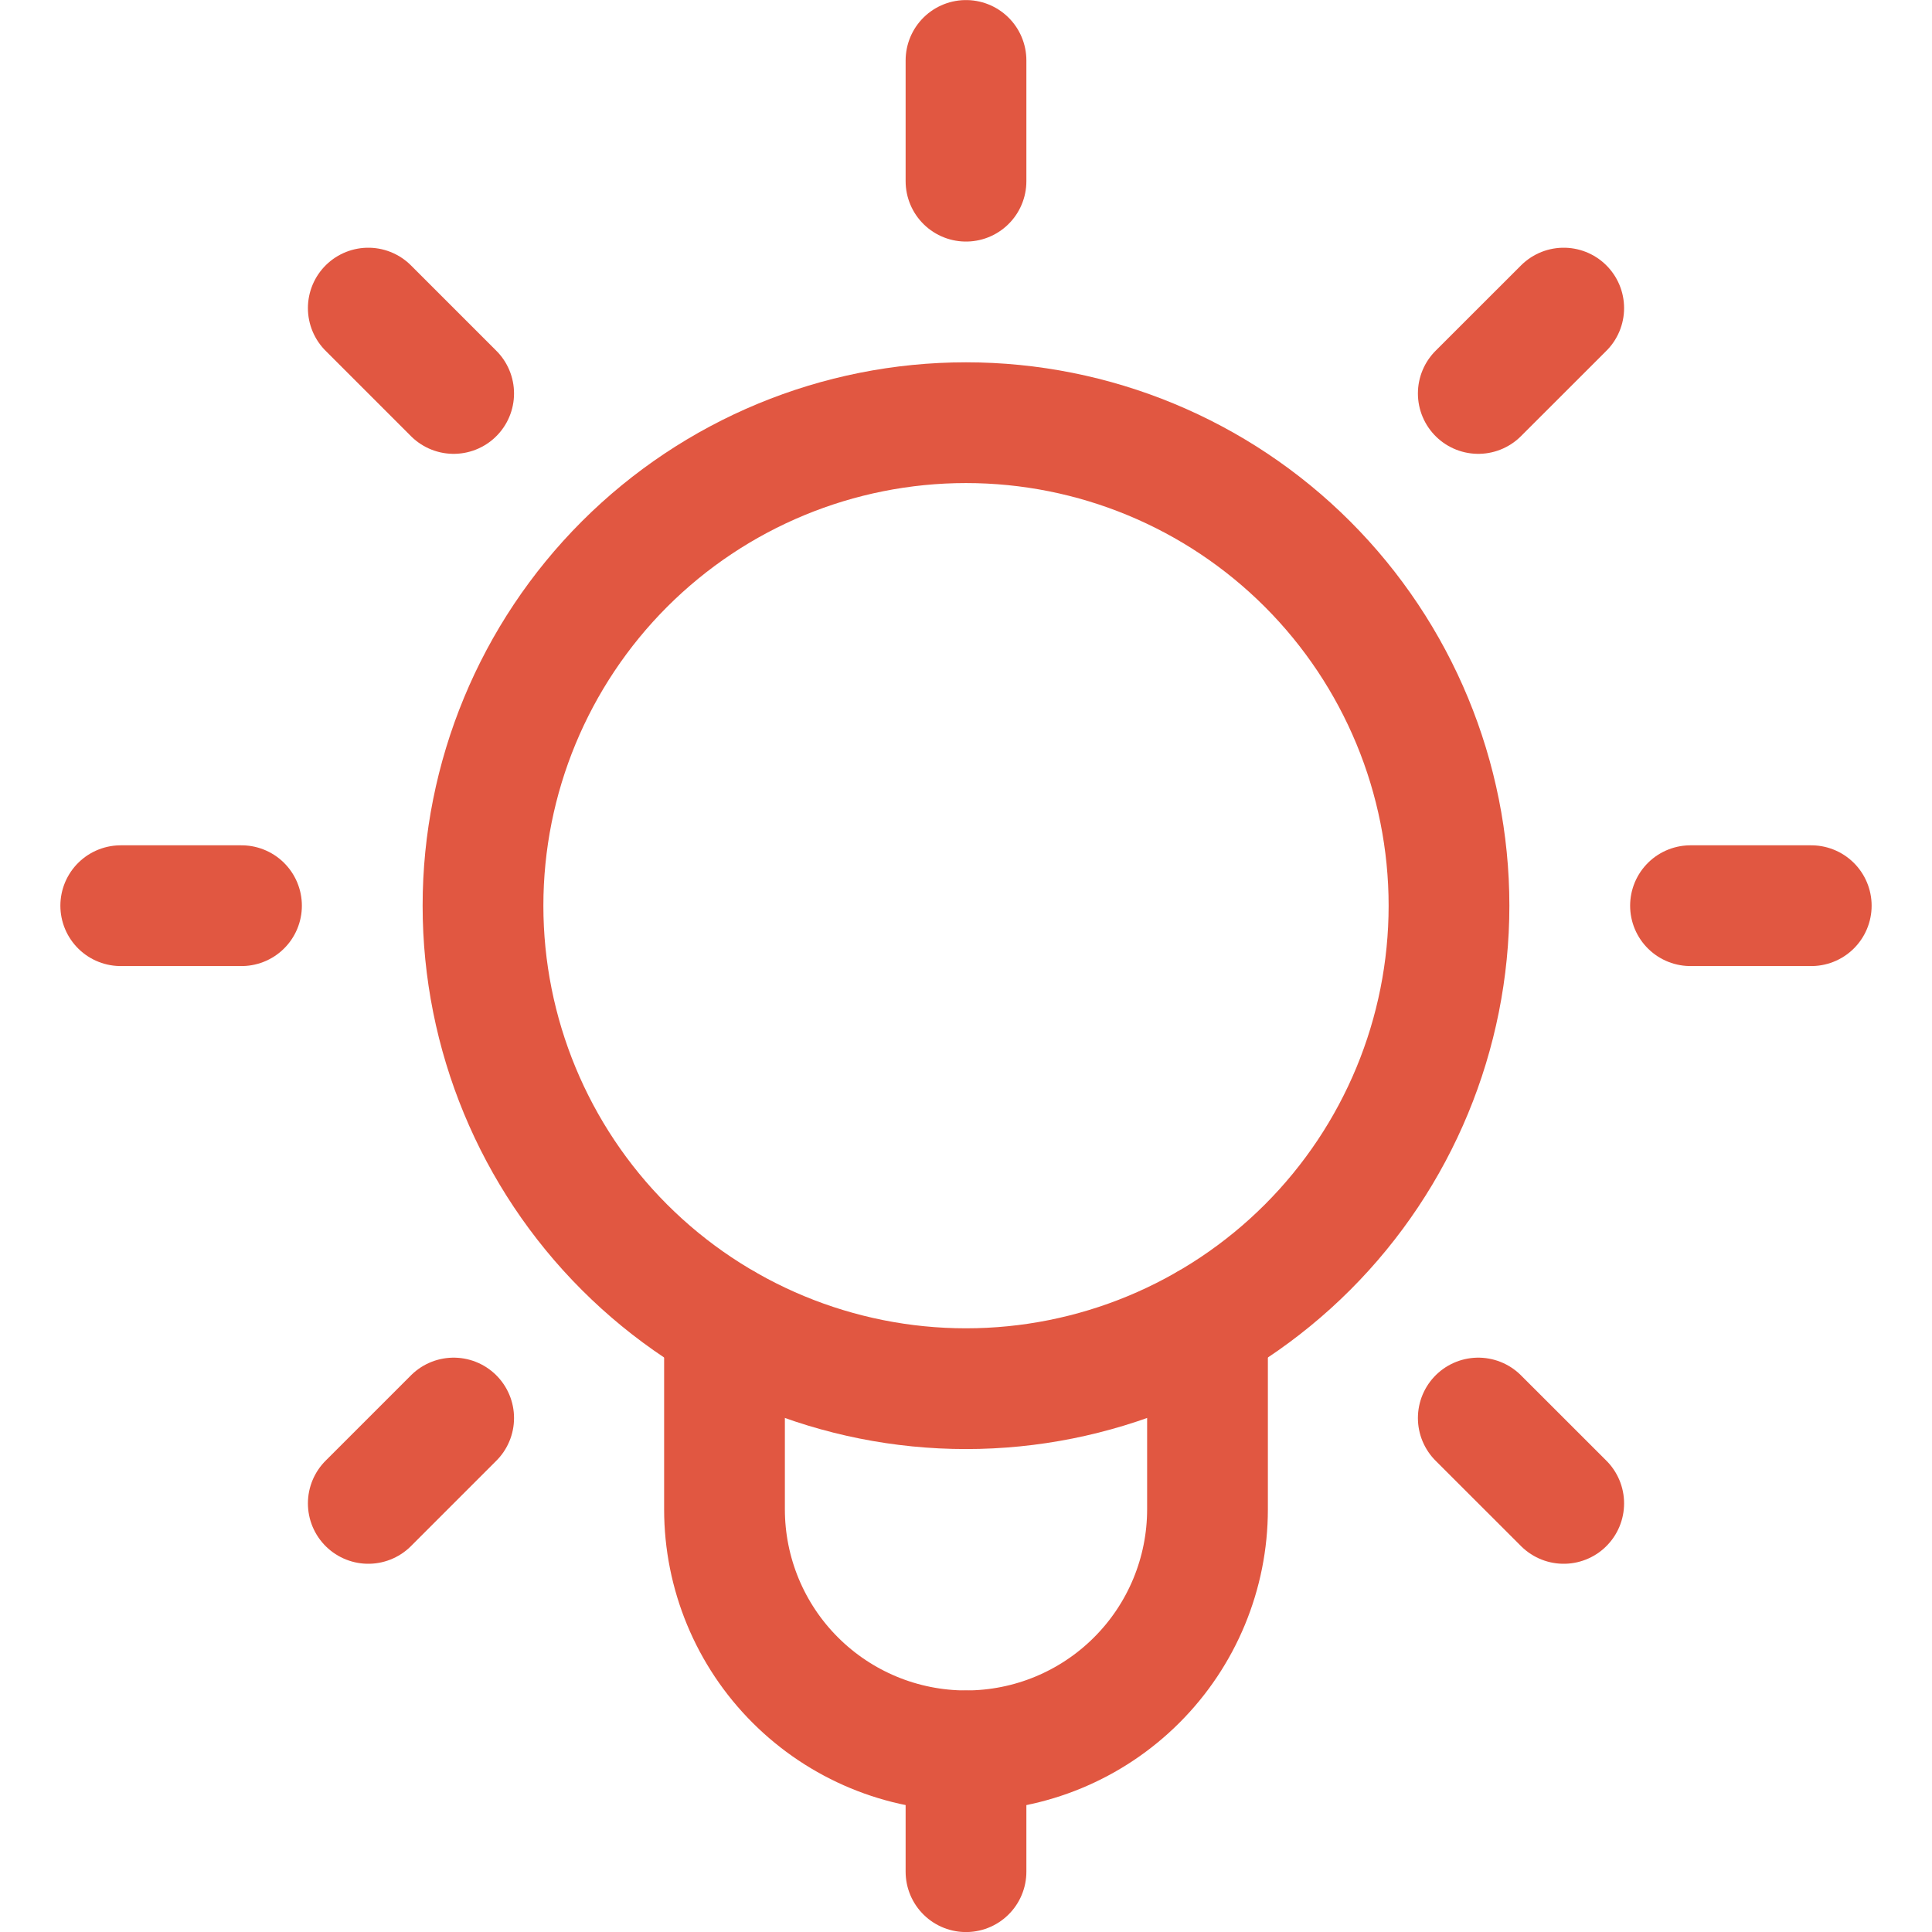 <svg width="32" height="32" viewBox="0 0 32 32" fill="none" xmlns="http://www.w3.org/2000/svg">
<g clip-path="url(#clip0_1343_414)">
<path d="M16 3.001V1.001" stroke="#E15741" stroke-width="2" stroke-linecap="round" stroke-linejoin="round"/>
<path d="M24.485 6.517L25.9 5.103" stroke="#E15741" stroke-width="2" stroke-linecap="round" stroke-linejoin="round"/>
<path d="M28 15.001H30" stroke="#E15741" stroke-width="2" stroke-linecap="round" stroke-linejoin="round"/>
<path d="M24.485 23.487L25.9 24.901" stroke="#E15741" stroke-width="2" stroke-linecap="round" stroke-linejoin="round"/>
<path d="M7.514 6.517L6.1 5.103" stroke="#E15741" stroke-width="2" stroke-linecap="round" stroke-linejoin="round"/>
<path d="M4 15.001H2" stroke="#E15741" stroke-width="2" stroke-linecap="round" stroke-linejoin="round"/>
<path d="M7.514 23.487L6.1 24.901" stroke="#E15741" stroke-width="2" stroke-linecap="round" stroke-linejoin="round"/>
<path d="M12 21.932V24.999C12 26.059 12.421 27.077 13.172 27.827C13.922 28.577 14.939 28.999 16 28.999C17.061 28.999 18.078 28.577 18.828 27.827C19.579 27.077 20 26.059 20 24.999V21.932" stroke="#E15741" stroke-width="2" stroke-linecap="round" stroke-linejoin="round"/>
<path d="M8 15.001C8 17.123 8.843 19.158 10.343 20.658C11.843 22.158 13.878 23.001 16 23.001C18.122 23.001 20.157 22.158 21.657 20.658C23.157 19.158 24 17.123 24 15.001C24 12.88 23.157 10.845 21.657 9.344C20.157 7.844 18.122 7.001 16 7.001C13.878 7.001 11.843 7.844 10.343 9.344C8.843 10.845 8 12.88 8 15.001V15.001Z" stroke="#E15741" stroke-width="2" stroke-linecap="round" stroke-linejoin="round"/>
<path d="M16 29.001V31.001" stroke="#E15741" stroke-width="2" stroke-linecap="round" stroke-linejoin="round"/>
</g>
<defs>
<clipPath id="clip0_1343_414">
<rect width="32" height="32" fill="white"/>
</clipPath>
</defs>
</svg>
